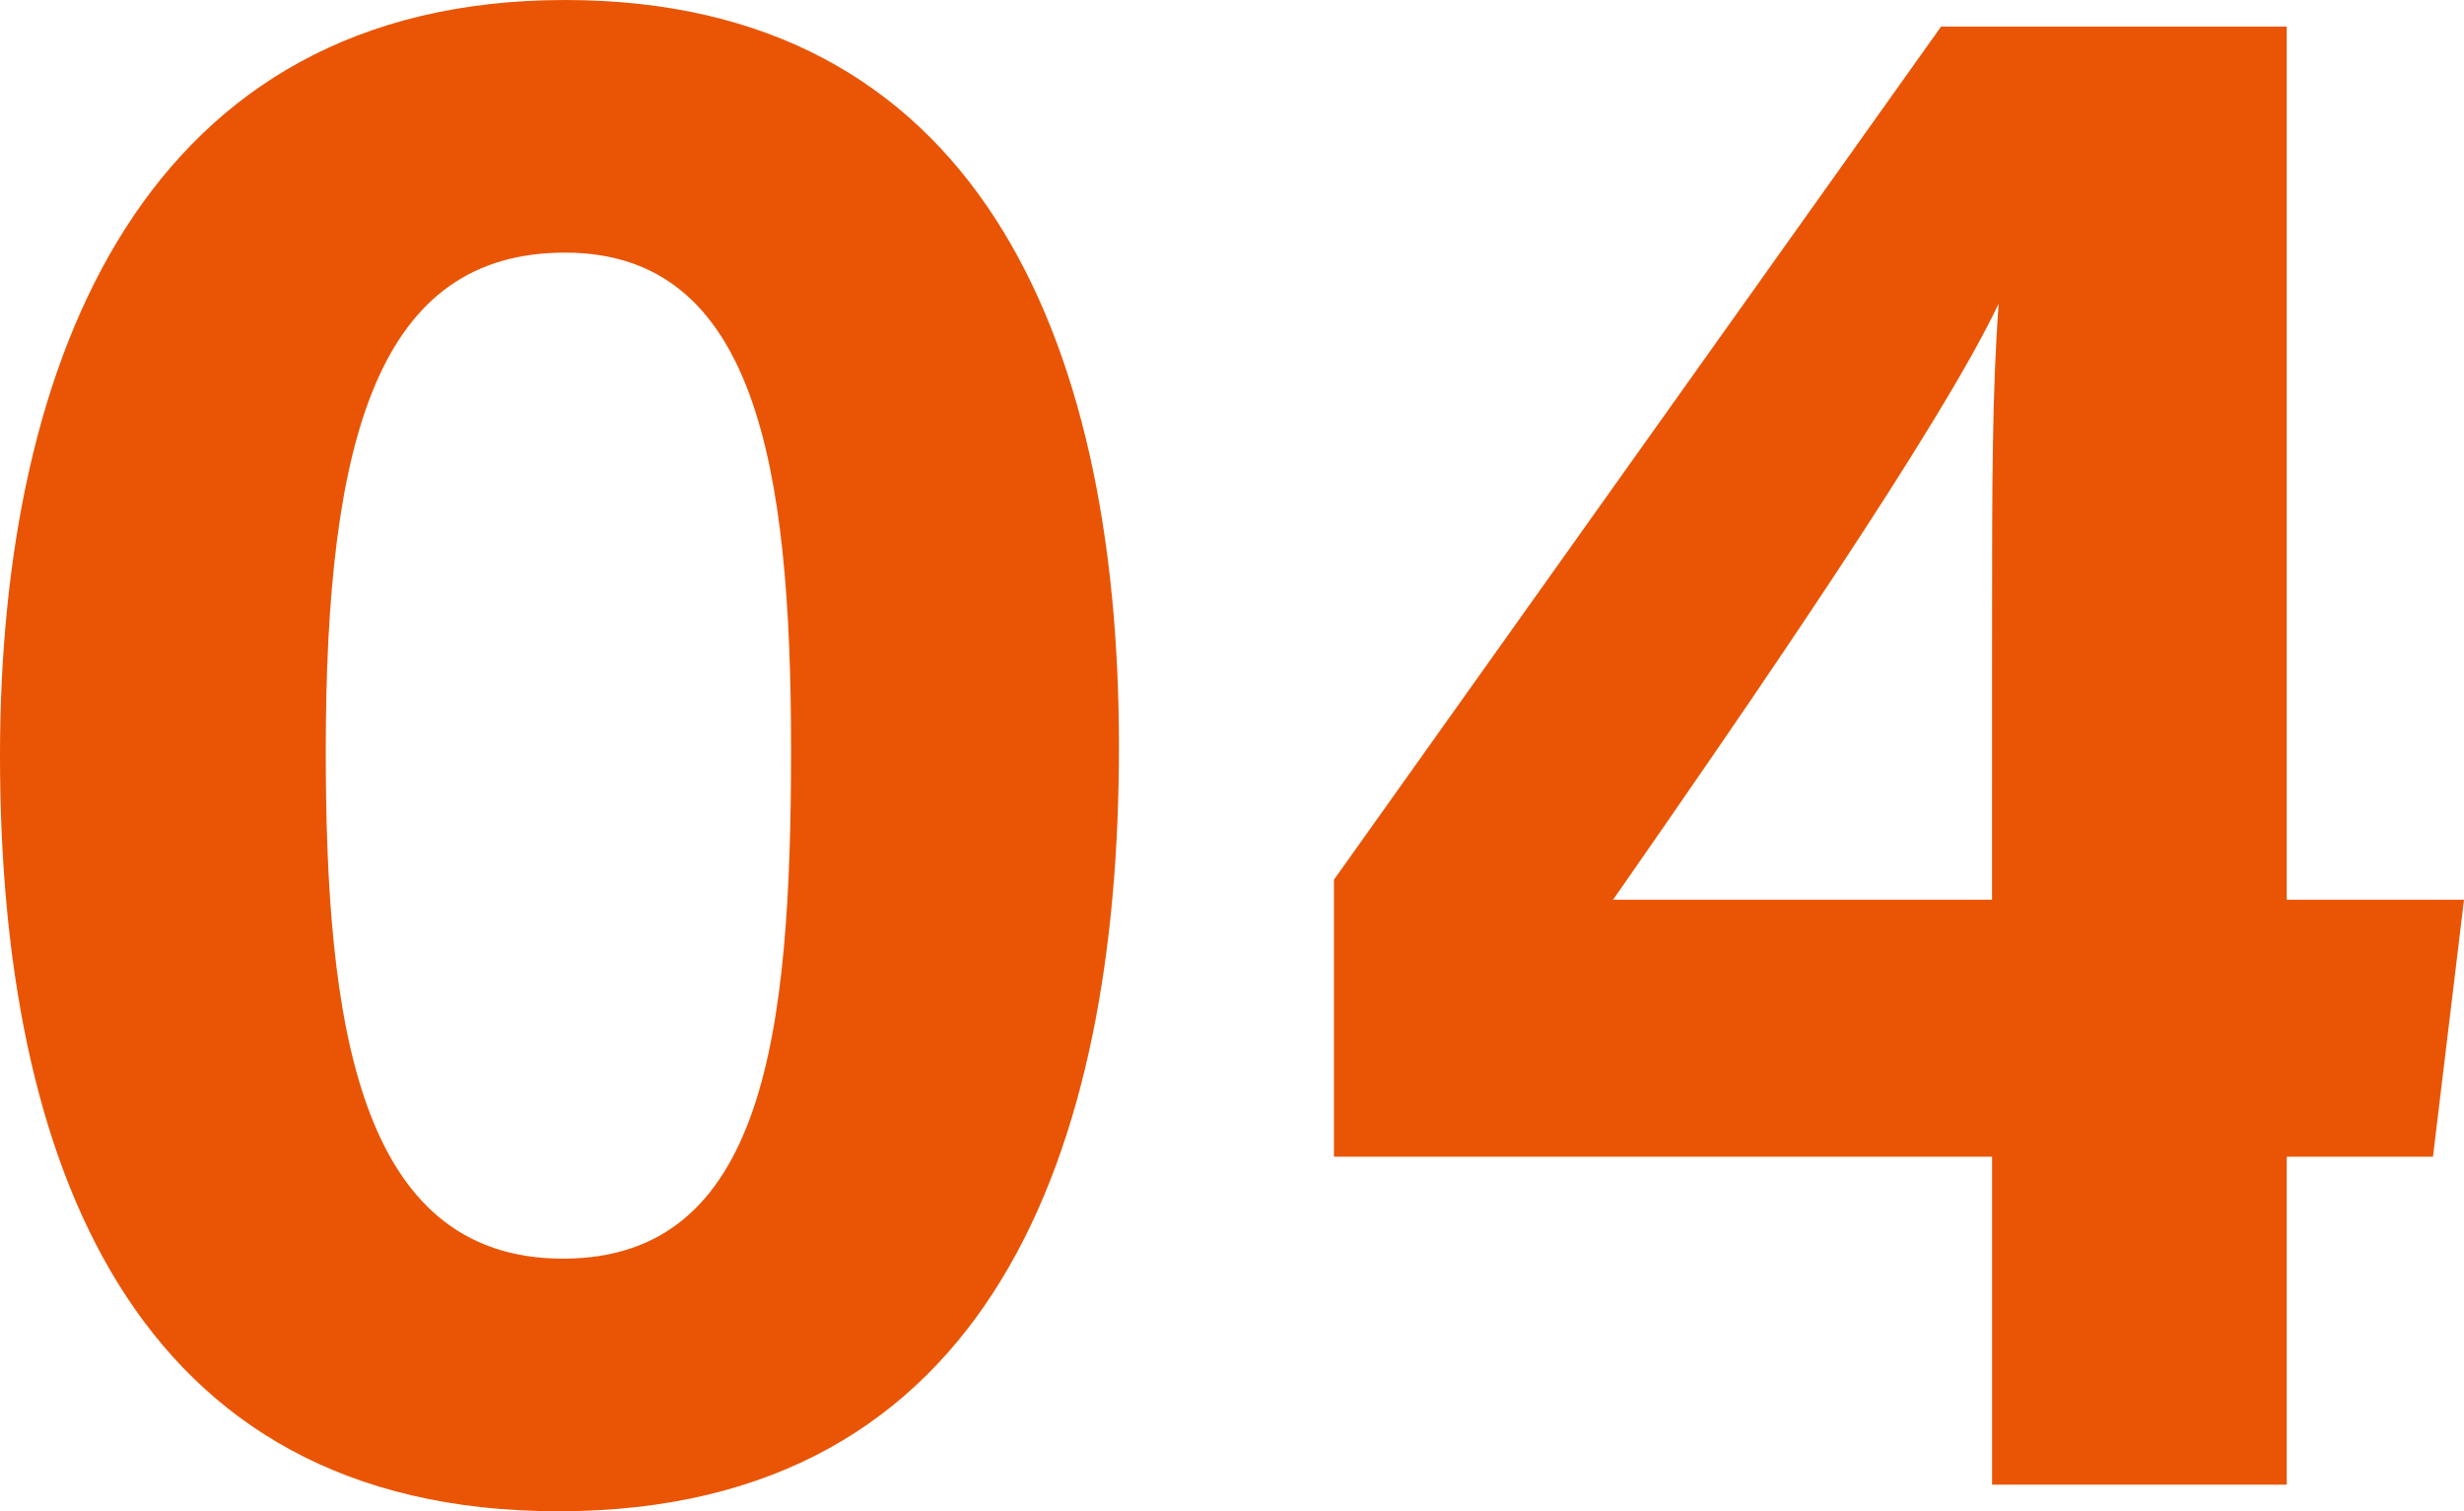 <svg xmlns="http://www.w3.org/2000/svg" width="298.016" height="182.776" viewBox="0 0 298.016 182.776">
  <path id="パス_16279" data-name="パス 16279" d="M79.864-179.56c-50.652,0-68.34,43.148-68.34,91.388C11.524-39.4,27.336,3.216,79.06,3.216c52.528,0,67.8-43.952,67.8-92.46C146.864-139.36,129.176-179.56,79.864-179.56Zm0,30.552c23.048,0,27.336,25.728,27.336,60.032,0,34.572-3.216,61.64-27.6,61.64-24.924,0-28.676-28.944-28.676-61.372C50.92-126.764,57.352-149.008,79.864-149.008ZM288.1,0V-39.664h17.688l3.752-31.088H288.1V-176.344H246.292L172.86-73.164v33.5h79.6V0ZM252.456-70.752H206.628C223.244-94.6,246.292-128.1,253.26-142.844c-.8,10.988-.8,21.708-.8,40.736Z" transform="translate(-11.524 179.56)" fill="#e95504"/>
</svg>